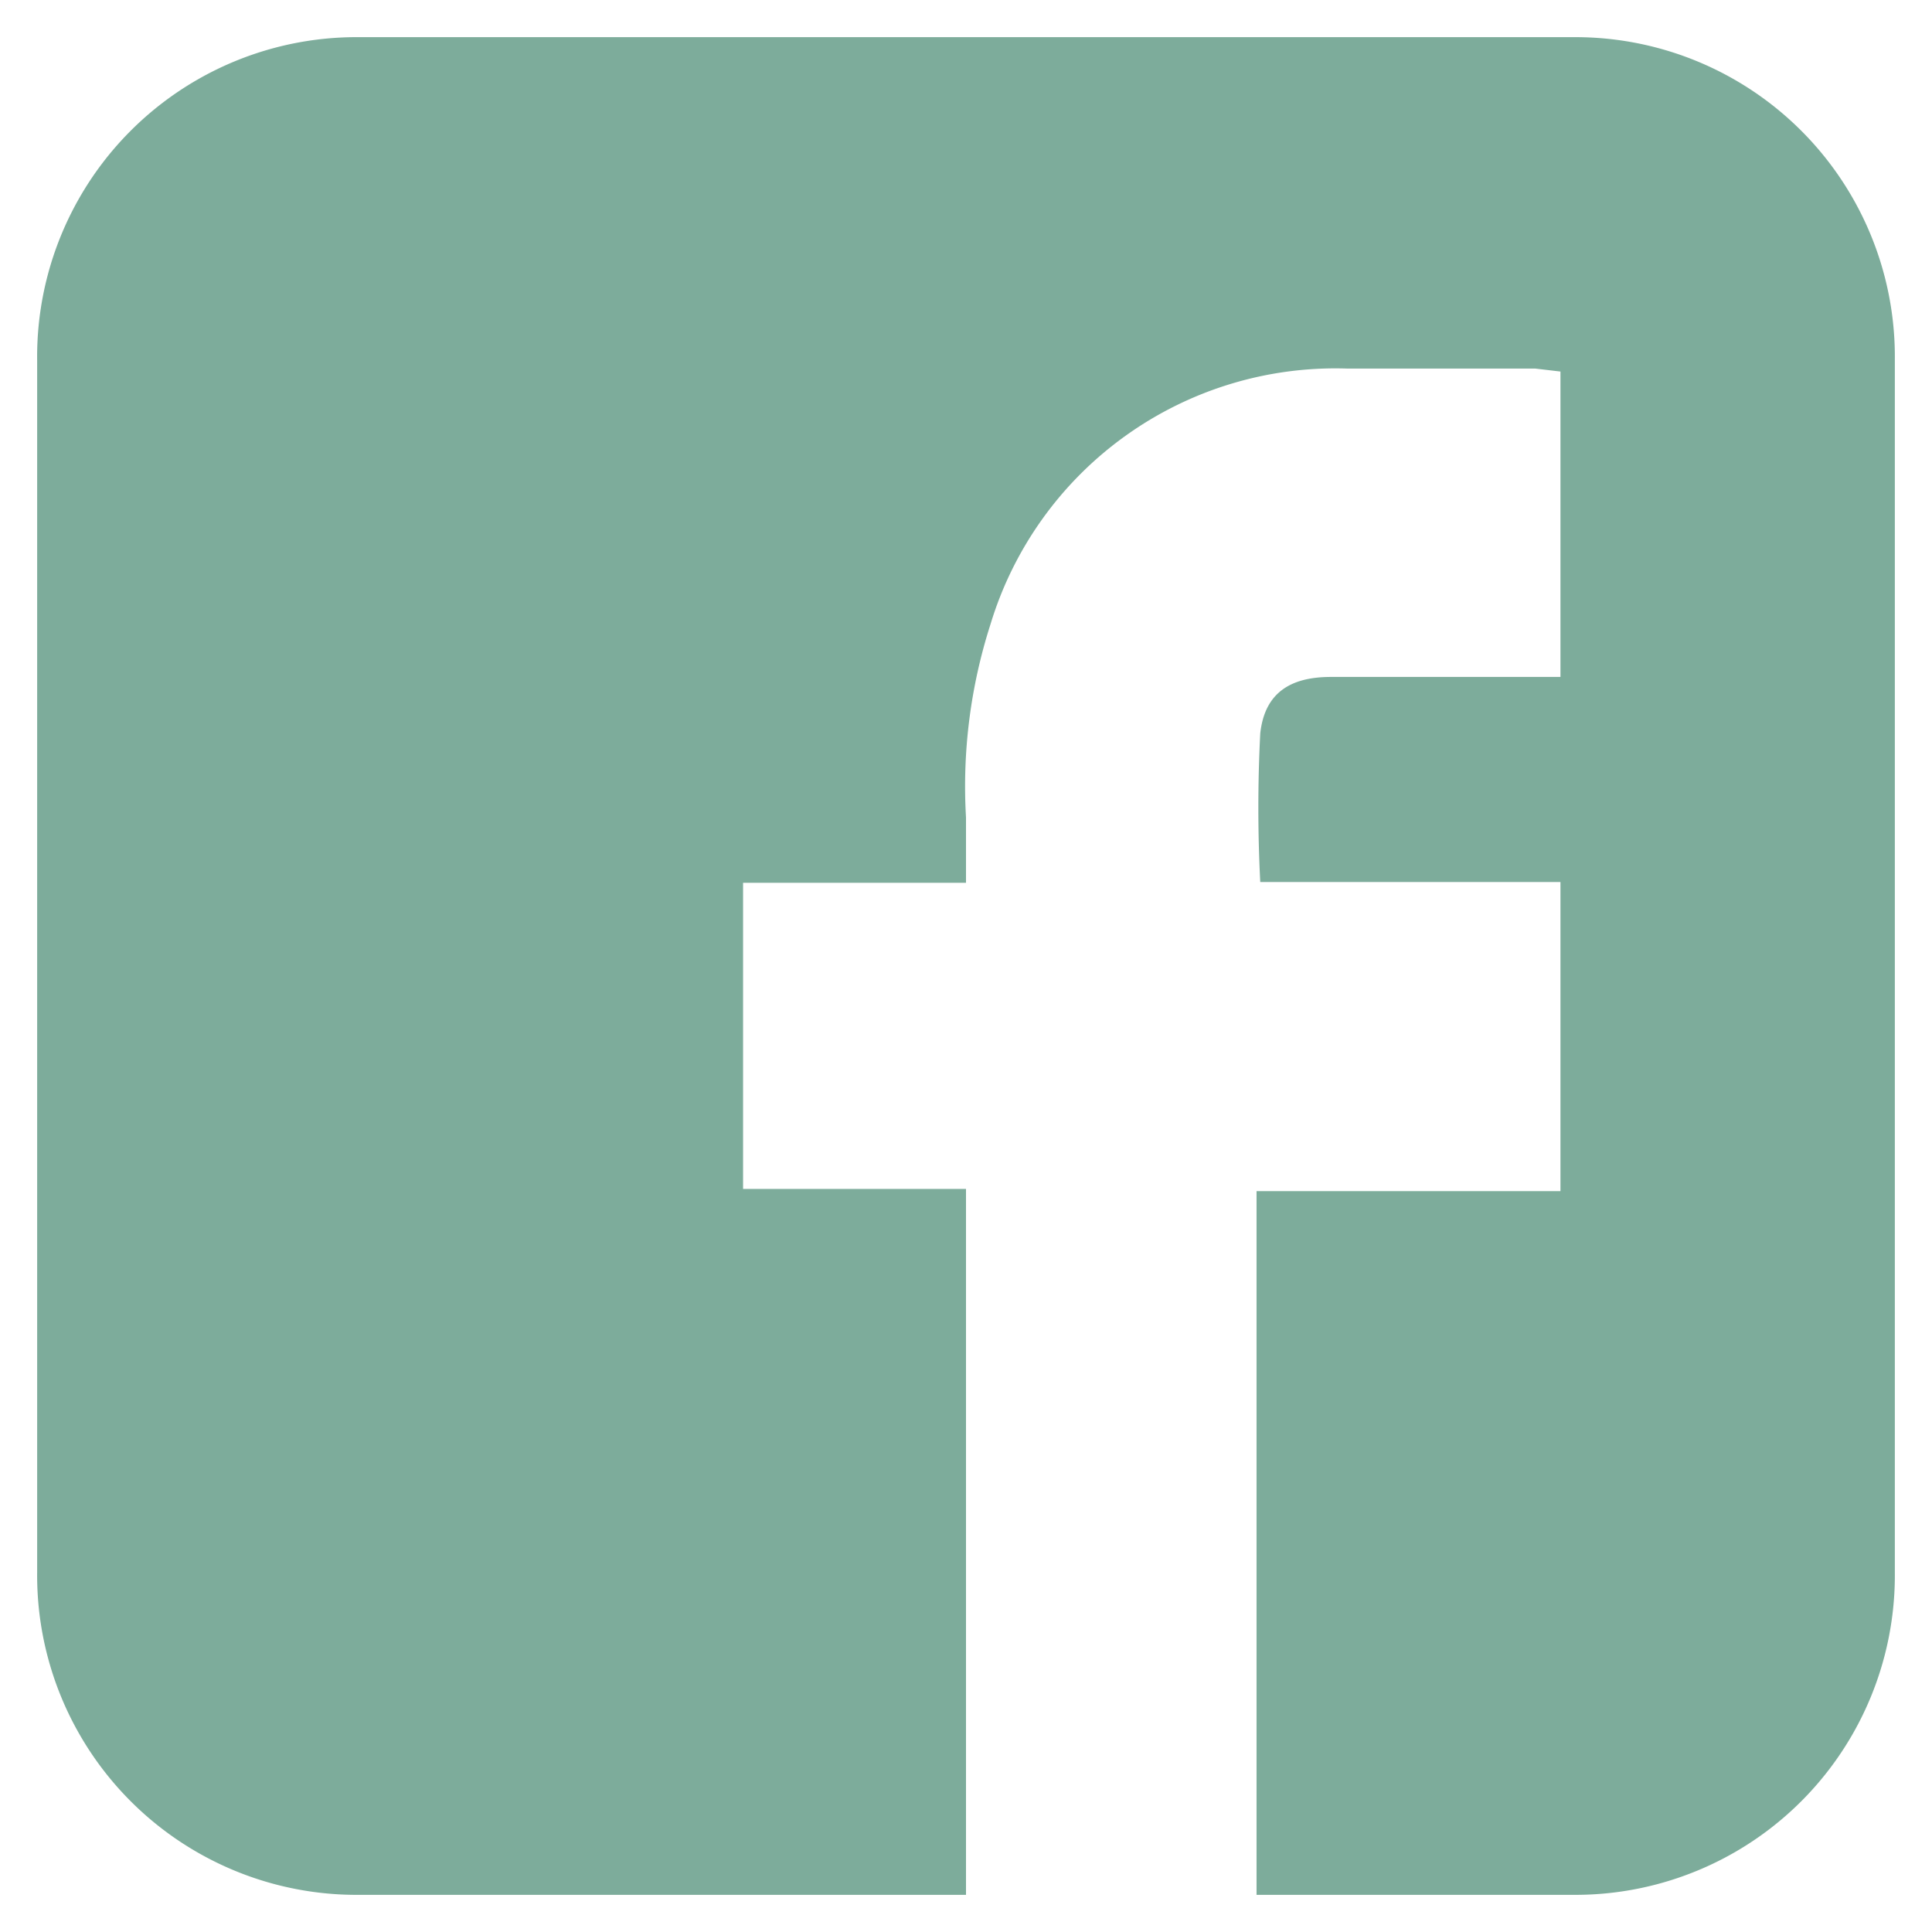 <?xml version="1.0" encoding="UTF-8"?> <svg xmlns="http://www.w3.org/2000/svg" id="Layer_1" data-name="Layer 1" viewBox="0 0 26 26"><defs><style>.cls-1{fill:#7dac9b;}</style></defs><title>Facebook Icon</title><path class="cls-1" d="M21.18.5H4.83A4.3,4.3,0,0,0,.5,4.85V21.16A4.3,4.3,0,0,0,4.84,25.5H13V16H10V11.88h3V11a7.13,7.13,0,0,1,.33-2.6,4.85,4.85,0,0,1,4.8-3.44c.84,0,1.69,0,2.53,0L21,5V9.11H17.91c-.54,0-.89.21-.95.76a19.47,19.47,0,0,0,0,2H21v4.16H16.91V25.5h4.27a4.3,4.3,0,0,0,4.32-4.33V4.83A4.3,4.3,0,0,0,21.18.5Z"></path></svg> 